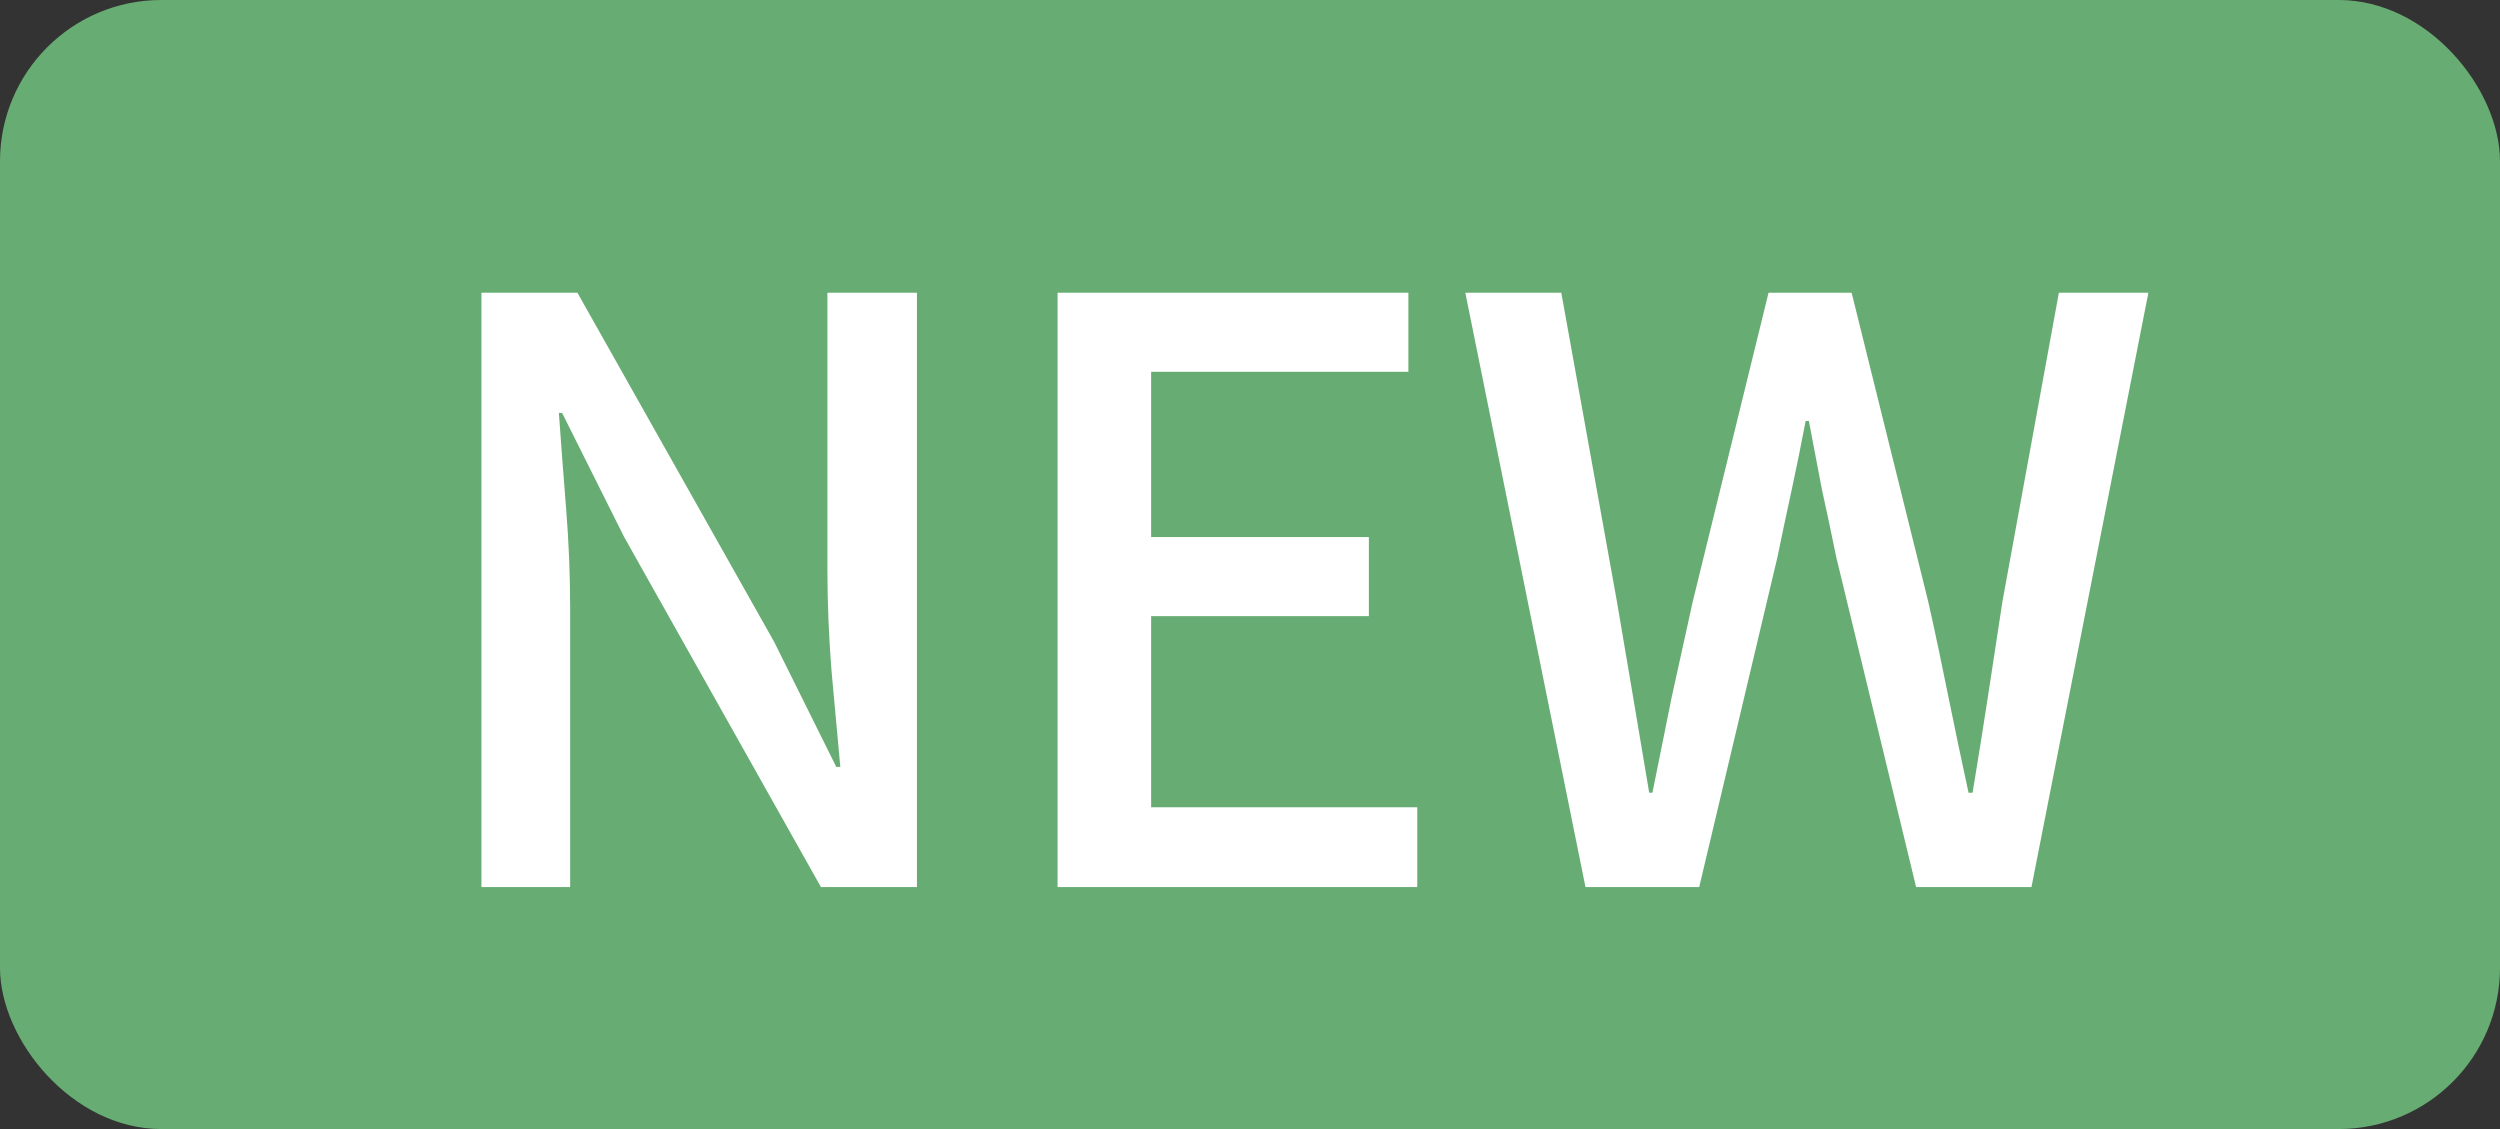 <svg xmlns="http://www.w3.org/2000/svg" width="31" height="14" viewBox="0 0 31 14" fill="none"><rect x="0" y="0" width="31" height="14" fill="#333333" stroke="none"/><rect width="31" height="14" rx="2" fill="#67AD73"></rect><path d="M5.97 11V3.63H7.16L9.6 7.96L10.37 9.51H10.42C10.387 9.137 10.35 8.737 10.31 8.31C10.277 7.883 10.26 7.47 10.26 7.07V3.63H11.37V11H10.18L7.74 6.66L6.97 5.12H6.93C6.957 5.5 6.987 5.897 7.02 6.31C7.053 6.723 7.07 7.133 7.07 7.54V11H5.97ZM13.114 11V3.63H17.464V4.61H14.274V6.66H16.974V7.64H14.274V10.01H17.574V11H13.114ZM19.66 11L18.17 3.63H19.36L20.05 7.46C20.116 7.853 20.183 8.247 20.25 8.64C20.317 9.033 20.383 9.43 20.45 9.83H20.49C20.57 9.43 20.65 9.033 20.73 8.64C20.817 8.247 20.903 7.853 20.99 7.46L21.93 3.63H22.96L23.91 7.46C23.997 7.847 24.08 8.24 24.16 8.64C24.24 9.033 24.323 9.43 24.41 9.83H24.46C24.526 9.43 24.59 9.033 24.65 8.64C24.71 8.247 24.77 7.853 24.83 7.46L25.53 3.63H26.64L25.19 11H23.76L22.77 6.91C22.71 6.617 22.65 6.333 22.59 6.06C22.537 5.78 22.483 5.5 22.43 5.22H22.39C22.337 5.5 22.28 5.78 22.22 6.06C22.16 6.333 22.1 6.617 22.04 6.91L21.07 11H19.66Z" fill="white"></path></svg>